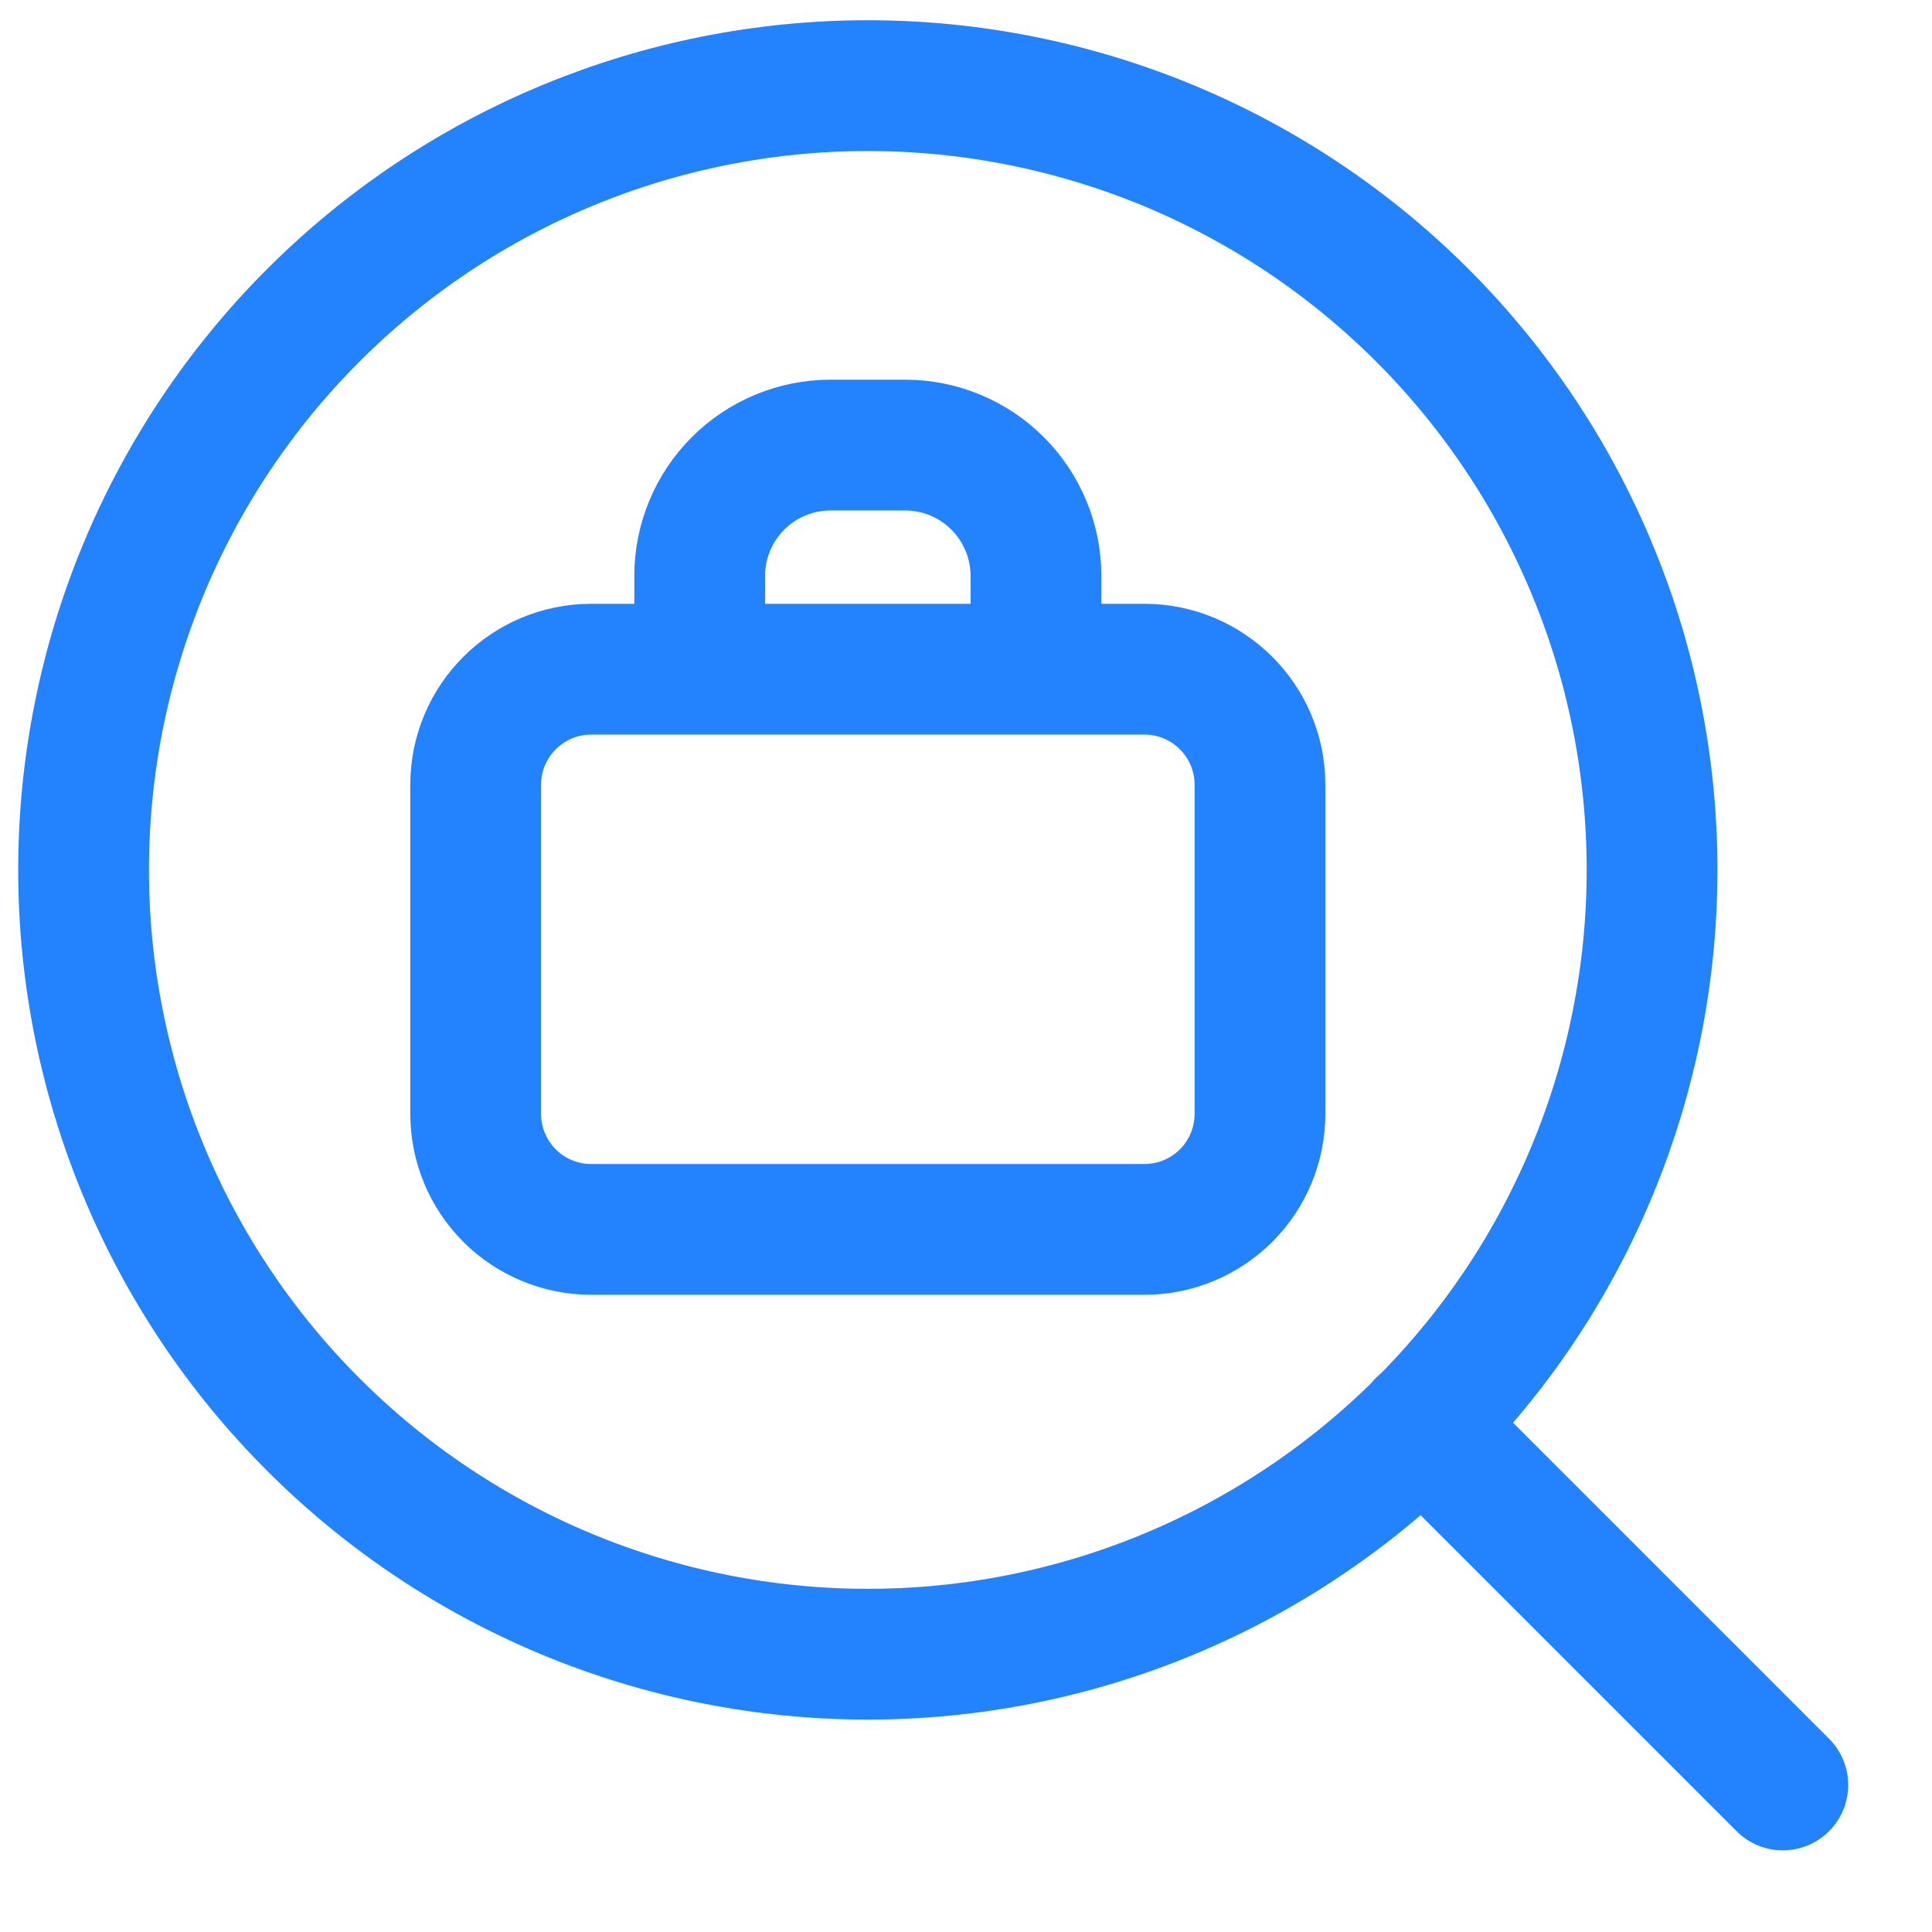 <svg width="19" height="19" viewBox="0 0 19 19" fill="none" xmlns="http://www.w3.org/2000/svg">
<g clip-path="url(#clip0_1434_50708)">
<path d="M13.985 14.006L17.533 17.554M8.535 16.268C9.547 16.268 10.55 16.069 11.486 15.681C12.422 15.293 13.272 14.725 13.988 14.009C14.705 13.293 15.273 12.443 15.66 11.507C16.048 10.571 16.247 9.568 16.247 8.555C16.247 7.542 16.048 6.539 15.66 5.604C15.273 4.668 14.705 3.818 13.988 3.101C13.272 2.385 12.422 1.817 11.486 1.429C10.55 1.042 9.547 0.842 8.535 0.842C6.489 0.842 4.527 1.655 3.081 3.101C1.634 4.548 0.822 6.51 0.822 8.555C0.822 10.601 1.634 12.563 3.081 14.009C4.527 15.456 6.489 16.268 8.535 16.268Z" stroke="#2382FE" stroke-width="1.286" stroke-linecap="round" stroke-linejoin="round"/>
<path d="M6.881 6.319V5.663C6.881 5.322 7.017 4.995 7.258 4.754C7.499 4.513 7.826 4.377 8.167 4.377H8.902C9.243 4.377 9.57 4.513 9.811 4.754C10.052 4.995 10.188 5.322 10.188 5.663V6.319M4.678 7.718C4.678 7.09 5.187 6.581 5.816 6.581H11.253C11.882 6.581 12.391 7.09 12.391 7.718V10.953C12.391 11.102 12.362 11.25 12.305 11.388C12.248 11.526 12.164 11.652 12.058 11.758C11.952 11.863 11.827 11.947 11.689 12.004C11.551 12.061 11.403 12.091 11.253 12.09H5.816C5.666 12.091 5.518 12.061 5.38 12.004C5.242 11.947 5.116 11.863 5.011 11.758C4.905 11.652 4.821 11.526 4.764 11.388C4.707 11.25 4.678 11.102 4.678 10.953V7.718Z" stroke="#2382FE" stroke-width="1.286" stroke-linecap="round" stroke-linejoin="round"/>
</g>
<defs>
<clipPath id="clip0_1434_50708">
<rect width="17.997" height="17.997" fill="white" transform="translate(0.179 0.2)"/>
</clipPath>
</defs>
</svg>
